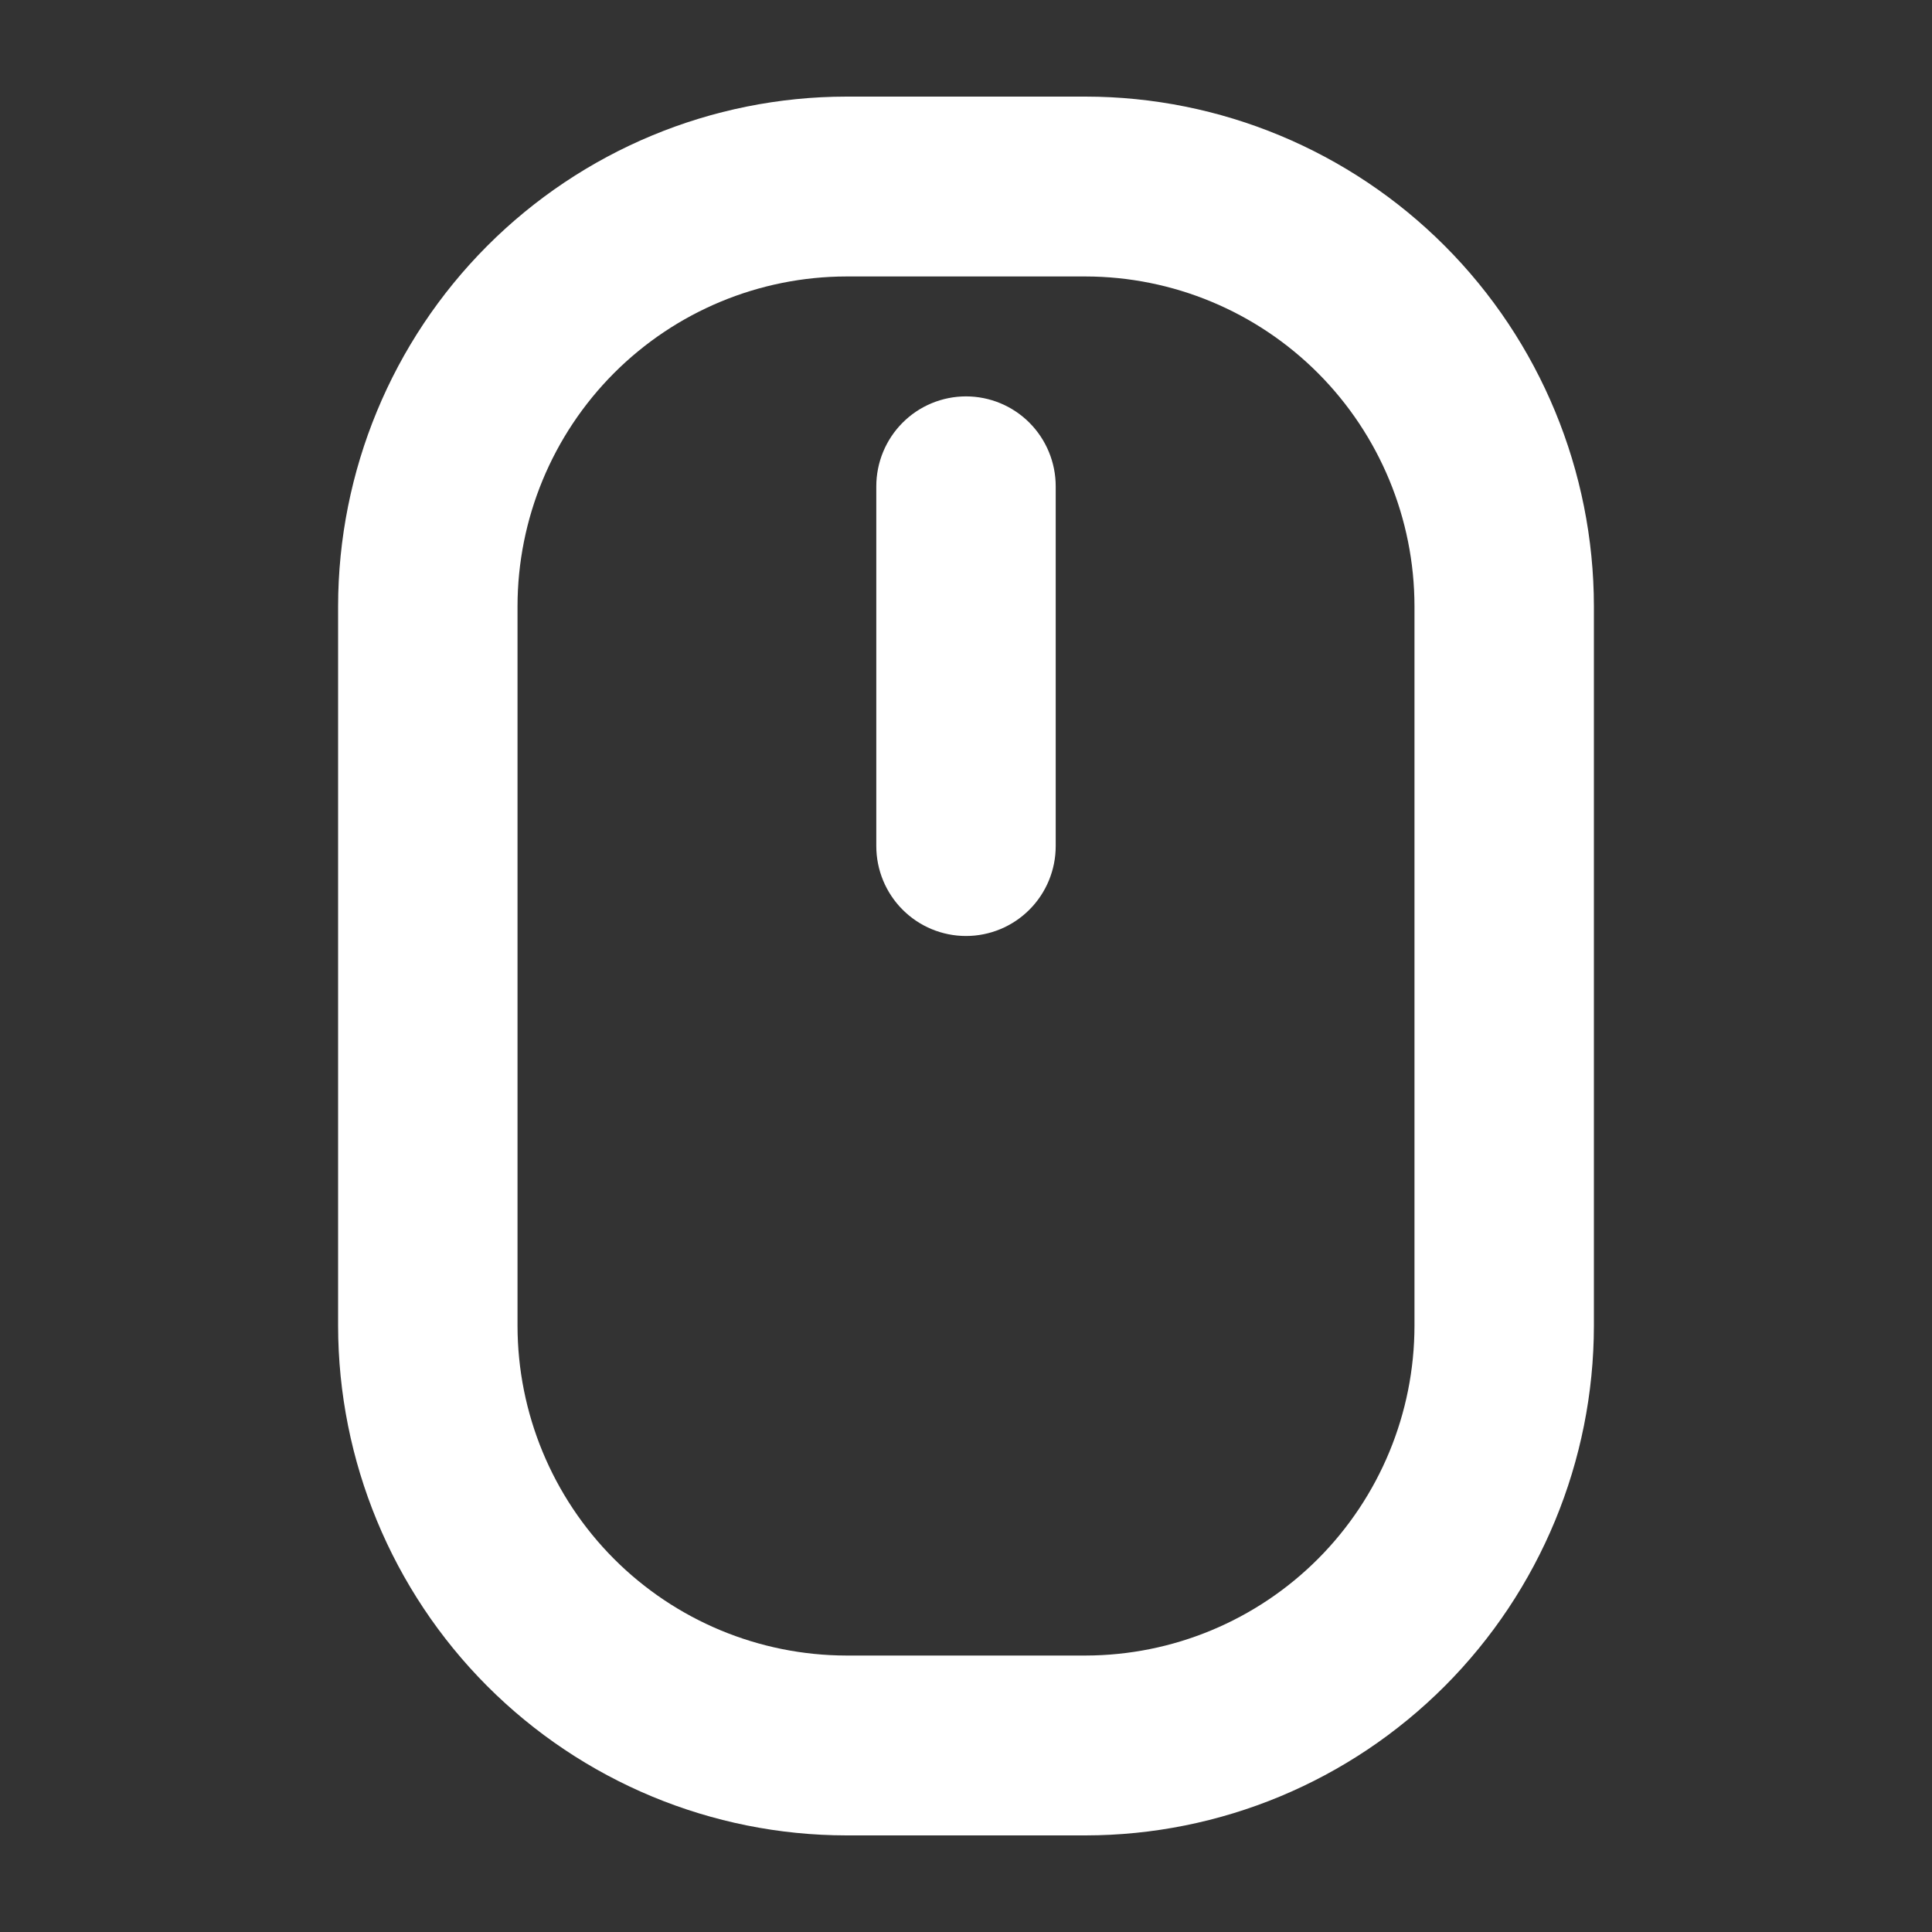 <svg width="30" height="30" viewBox="0 0 30 30" fill="none" xmlns="http://www.w3.org/2000/svg">
<rect x="0" y="0" width="30" height="30" fill="#333333" stroke="none"/>
<path d="M16.857 1.5H13.143C11.05 1.502 9.044 2.337 7.564 3.82C6.084 5.304 5.252 7.316 5.25 9.414V20.586C5.252 22.684 6.084 24.696 7.564 26.18C9.044 27.663 11.05 28.498 13.143 28.5H16.857C18.95 28.498 20.956 27.663 22.436 26.18C23.916 24.696 24.748 22.684 24.75 20.586V9.414C24.748 7.316 23.916 5.304 22.436 3.82C20.956 2.337 18.95 1.502 16.857 1.5ZM21.964 20.586C21.963 21.944 21.424 23.245 20.467 24.205C19.509 25.165 18.211 25.705 16.857 25.707H13.143C11.789 25.705 10.491 25.165 9.533 24.205C8.576 23.245 8.037 21.944 8.036 20.586V9.414C8.037 8.056 8.576 6.755 9.533 5.795C10.491 4.835 11.789 4.295 13.143 4.293H16.857C18.211 4.295 19.509 4.835 20.467 5.795C21.424 6.755 21.963 8.056 21.964 9.414V20.586ZM16.393 7.552V13.138C16.393 13.508 16.246 13.864 15.985 14.125C15.724 14.387 15.369 14.534 15 14.534C14.631 14.534 14.276 14.387 14.015 14.125C13.754 13.864 13.607 13.508 13.607 13.138V7.552C13.607 7.181 13.754 6.826 14.015 6.564C14.276 6.302 14.631 6.155 15 6.155C15.369 6.155 15.724 6.302 15.985 6.564C16.246 6.826 16.393 7.181 16.393 7.552Z" fill="white"/>
</svg>
